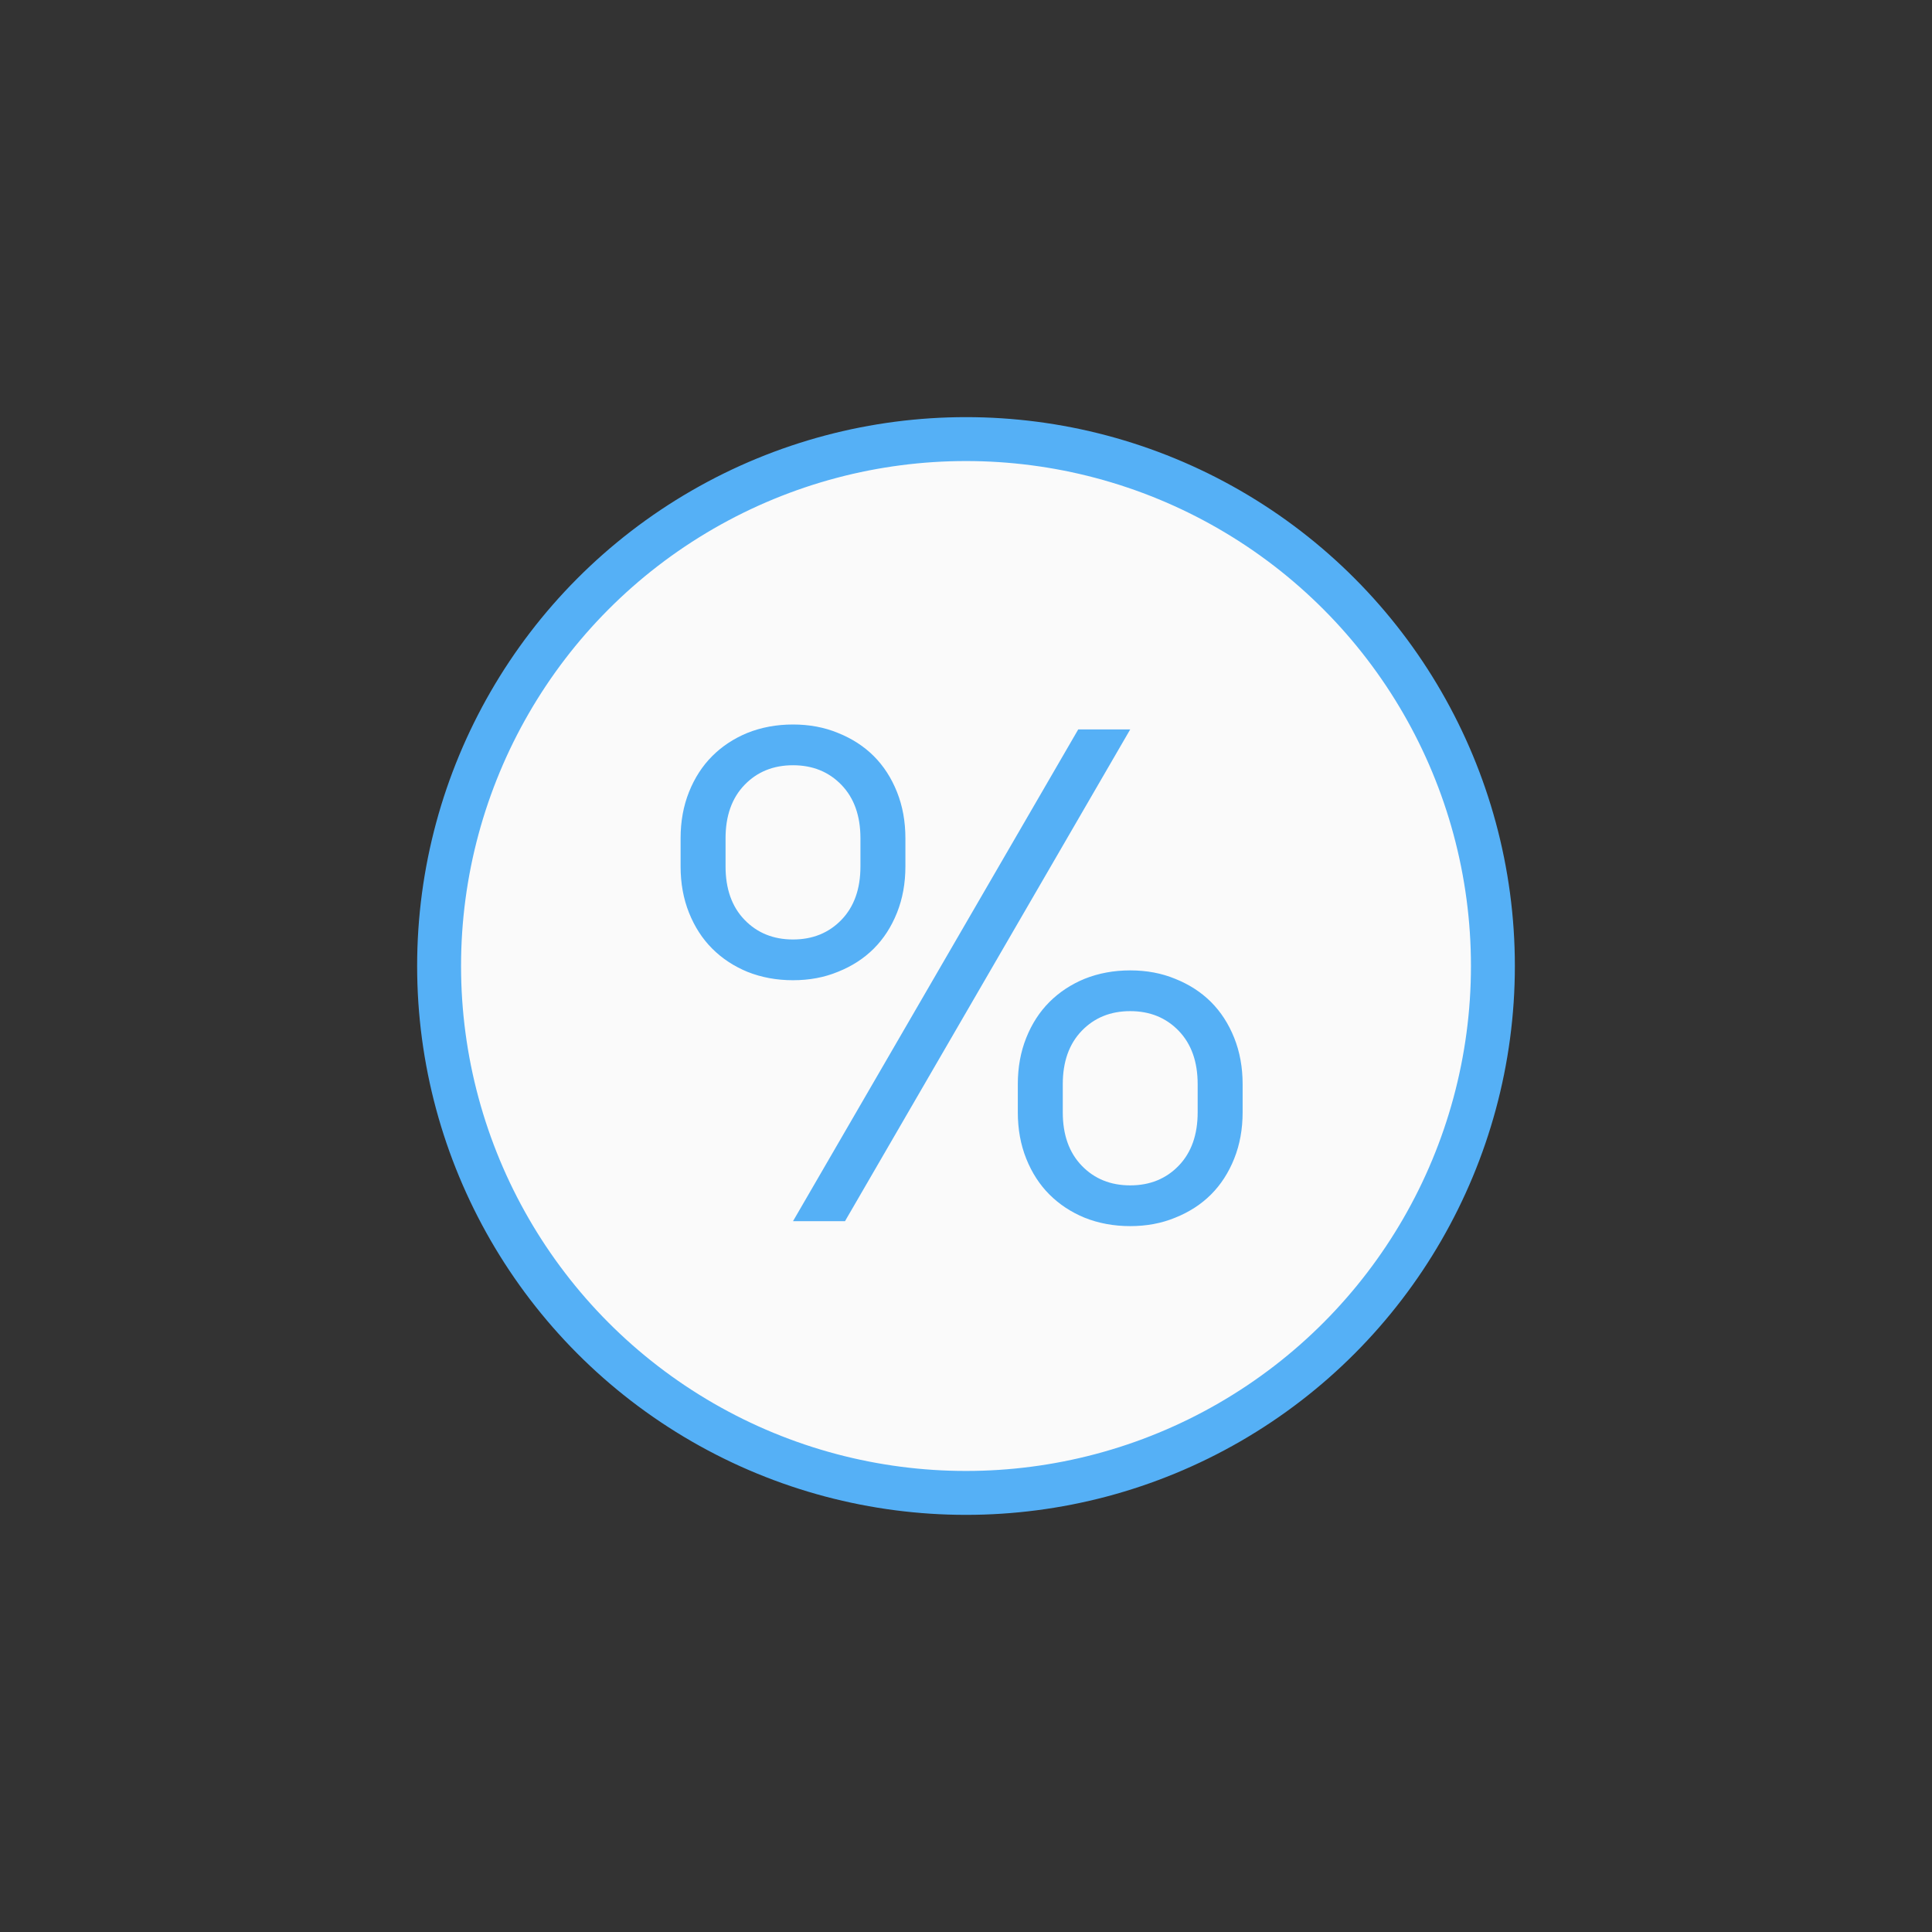 <svg width="88" height="88" viewBox="0 0 88 88" fill="none" xmlns="http://www.w3.org/2000/svg">
    <rect x="0" y="0" width="88" height="88" fill="#333333" stroke="none"/>
    <circle cx="44" cy="44" r="24" fill="#FAFAFA" stroke="#55B0F6" stroke-width="2" stroke-miterlimit="10"/>
    <path d="M36.12 44.648C35.373 44.648 34.68 44.52 34.04 44.264C33.421 44.008 32.888 43.656 32.44 43.208C31.992 42.76 31.64 42.216 31.384 41.576C31.128 40.936 31 40.232 31 39.464V38.184C31 37.416 31.128 36.712 31.384 36.072C31.64 35.432 31.992 34.888 32.44 34.44C32.888 33.992 33.421 33.64 34.04 33.384C34.68 33.128 35.373 33 36.12 33C36.867 33 37.549 33.128 38.168 33.384C38.808 33.64 39.352 33.992 39.8 34.44C40.248 34.888 40.6 35.432 40.856 36.072C41.112 36.712 41.24 37.416 41.24 38.184V39.464C41.24 40.232 41.112 40.936 40.856 41.576C40.6 42.216 40.248 42.76 39.8 43.208C39.352 43.656 38.808 44.008 38.168 44.264C37.549 44.52 36.867 44.648 36.12 44.648ZM36.12 42.792C37.016 42.792 37.752 42.493 38.328 41.896C38.904 41.299 39.192 40.488 39.192 39.464V38.184C39.192 37.16 38.904 36.349 38.328 35.752C37.752 35.155 37.016 34.856 36.12 34.856C35.224 34.856 34.488 35.155 33.912 35.752C33.336 36.349 33.048 37.16 33.048 38.184V39.464C33.048 40.488 33.336 41.299 33.912 41.896C34.488 42.493 35.224 42.792 36.12 42.792ZM51.48 55.848C50.733 55.848 50.04 55.72 49.4 55.464C48.781 55.208 48.248 54.856 47.8 54.408C47.352 53.96 47 53.416 46.744 52.776C46.488 52.136 46.36 51.432 46.36 50.664V49.384C46.36 48.616 46.488 47.912 46.744 47.272C47 46.632 47.352 46.088 47.8 45.64C48.248 45.192 48.781 44.84 49.4 44.584C50.04 44.328 50.733 44.2 51.48 44.2C52.227 44.2 52.909 44.328 53.528 44.584C54.168 44.84 54.712 45.192 55.16 45.64C55.608 46.088 55.96 46.632 56.216 47.272C56.472 47.912 56.6 48.616 56.6 49.384V50.664C56.6 51.432 56.472 52.136 56.216 52.776C55.96 53.416 55.608 53.96 55.16 54.408C54.712 54.856 54.168 55.208 53.528 55.464C52.909 55.72 52.227 55.848 51.48 55.848ZM51.48 53.992C52.376 53.992 53.112 53.693 53.688 53.096C54.264 52.499 54.552 51.688 54.552 50.664V49.384C54.552 48.36 54.264 47.549 53.688 46.952C53.112 46.355 52.376 46.056 51.48 46.056C50.584 46.056 49.848 46.355 49.272 46.952C48.696 47.549 48.408 48.36 48.408 49.384V50.664C48.408 51.688 48.696 52.499 49.272 53.096C49.848 53.693 50.584 53.992 51.48 53.992ZM49.112 33.224H51.48L38.488 55.624H36.12L49.112 33.224Z" fill="#55B0F6"/>
</svg>

